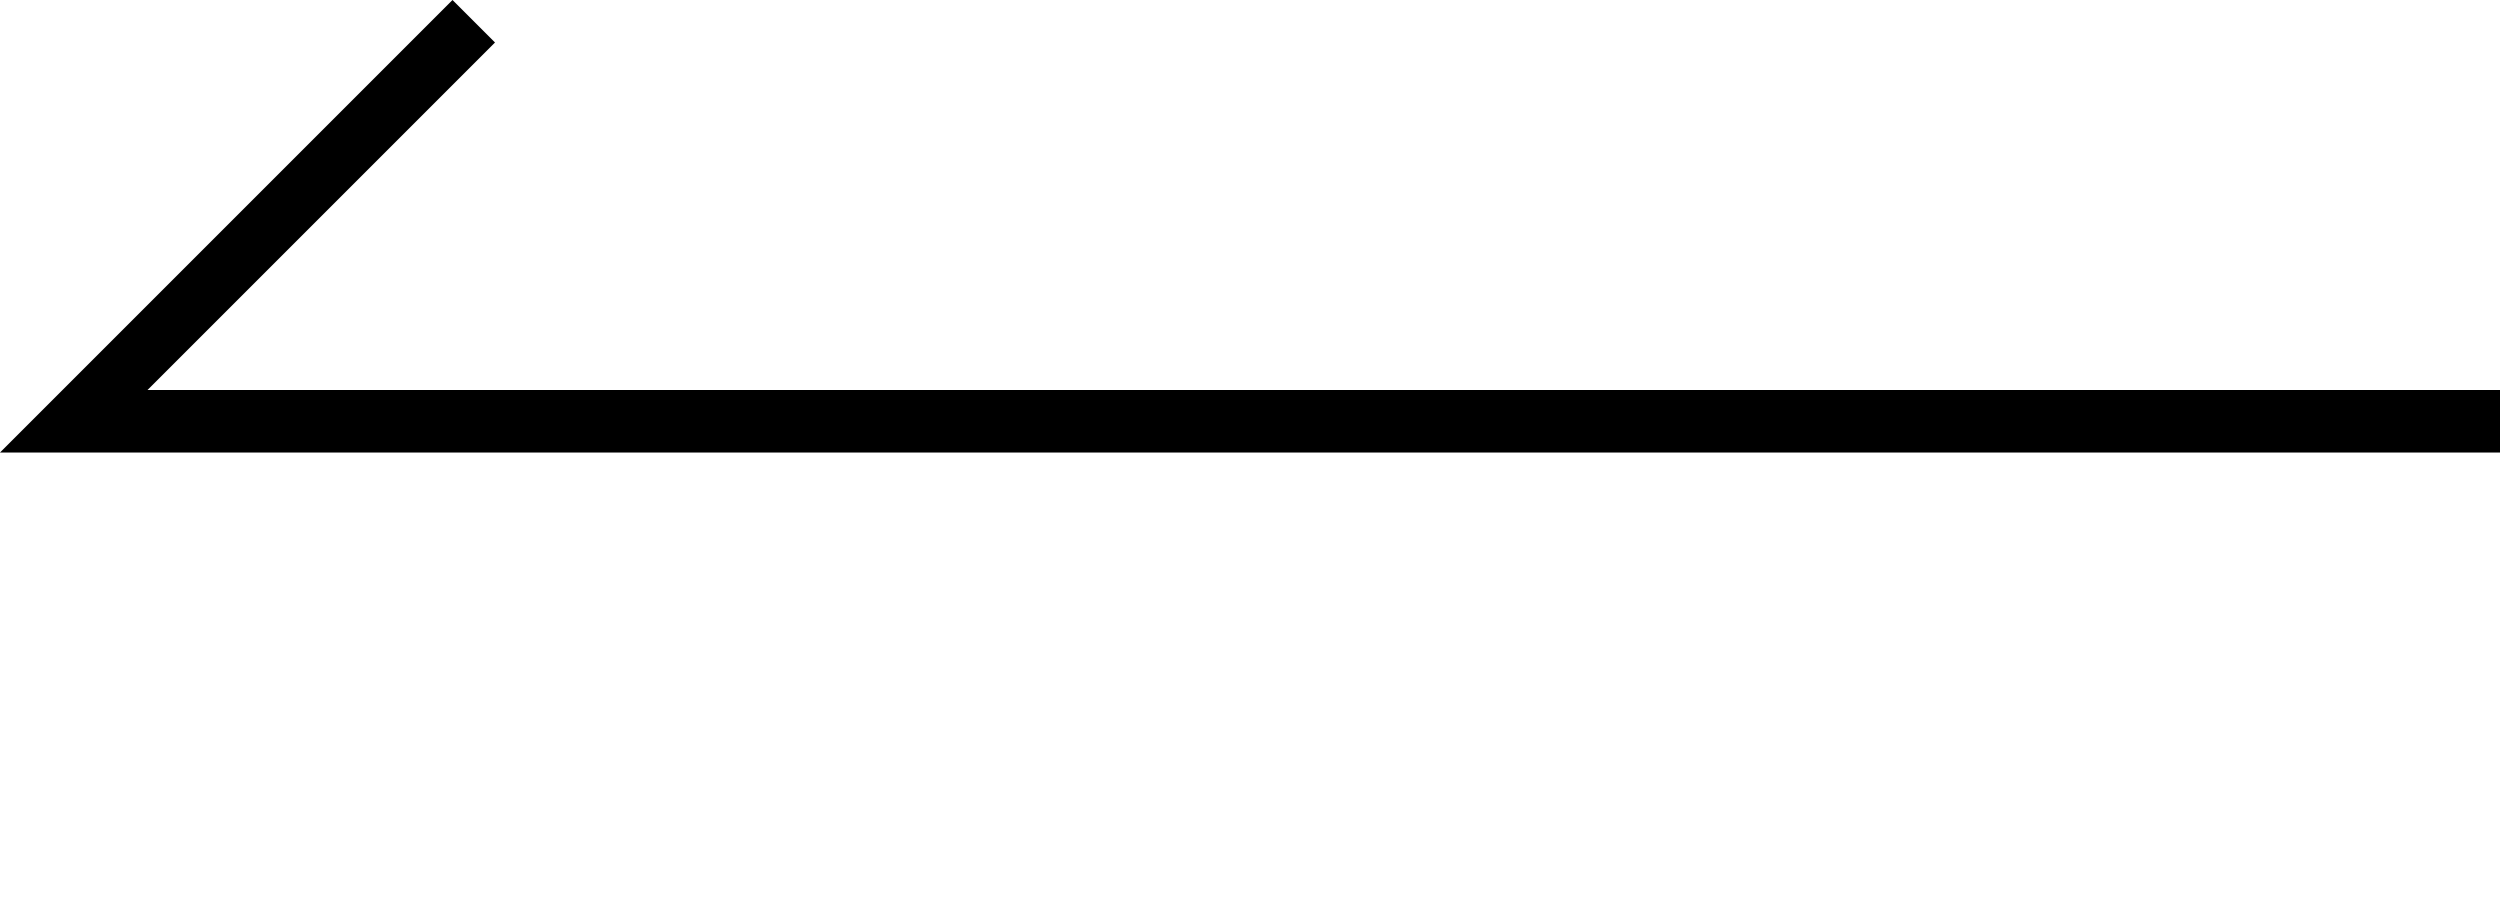 <?xml version="1.0" encoding="utf-8"?>
<!-- Generator: Adobe Illustrator 27.0.1, SVG Export Plug-In . SVG Version: 6.00 Build 0)  -->
<svg version="1.1" id="レイヤー_1" xmlns="http://www.w3.org/2000/svg" xmlns:xlink="http://www.w3.org/1999/xlink" x="0px"
	 y="0px" width="100px" height="36.1px" viewBox="0 0 100 36.1" style="enable-background:new 0 0 100 36.1;" xml:space="preserve">
<polygon points="5.9,15.6 19.8,1.7 18.1,0 0,18.1 100,18.1 100,16.8 100,15.6 "/>
</svg>
